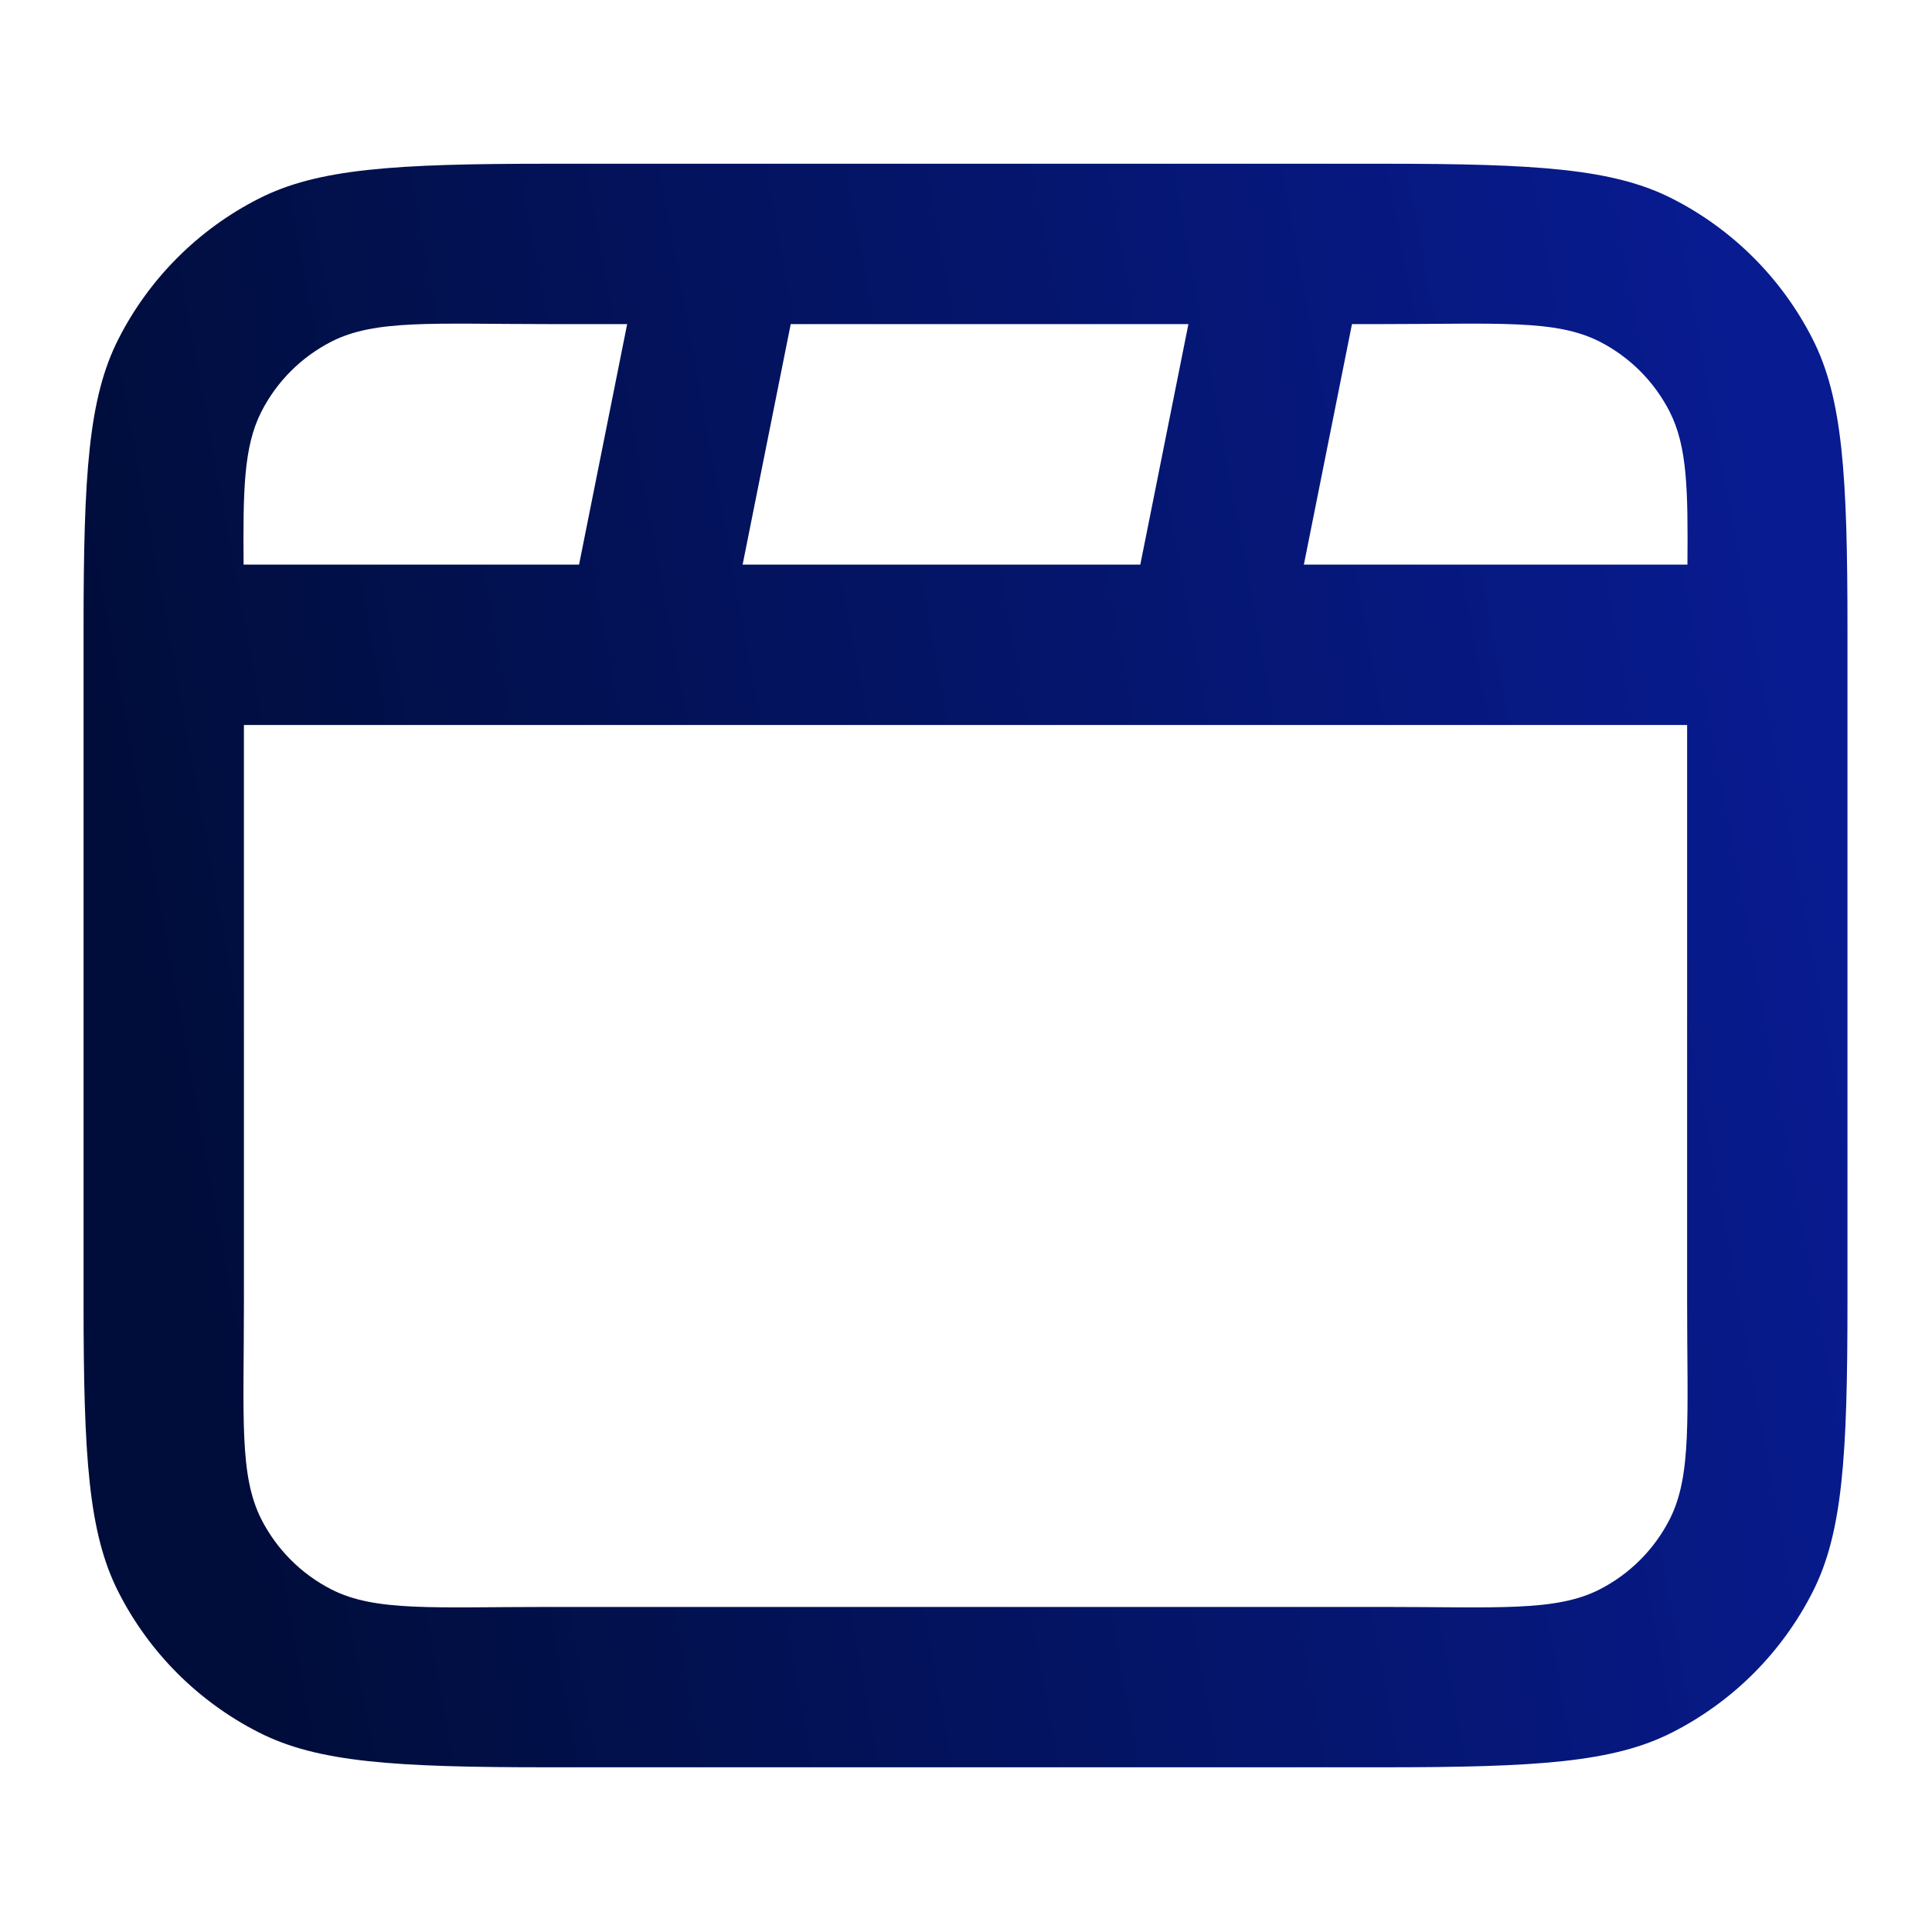 <?xml version="1.0" encoding="UTF-8" standalone="no"?><!DOCTYPE svg PUBLIC "-//W3C//DTD SVG 1.1//EN" "http://www.w3.org/Graphics/SVG/1.1/DTD/svg11.dtd"><svg width="24px" height="24px" version="1.1" xmlns="http://www.w3.org/2000/svg" xmlns:xlink="http://www.w3.org/1999/xlink" xml:space="preserve" xmlns:serif="http://www.serif.com/" style="fill-rule:evenodd;clip-rule:evenodd;stroke-linejoin:round;stroke-miterlimit:2;"><g transform="matrix(1,0,0,1,-195.397,-1.477)"><g id="Max-Streaming-Icon" serif:id="Max Streaming Icon" transform="matrix(1,0,0,1,47.397,1.477)"><rect x="148" y="0" width="24" height="24" style="fill:none;"/><g transform="matrix(0.996,0,0,0.996,148.042,0.042)"><path d="M6.8,2L17.2,2C19.125,2 20.081,2.061 20.816,2.436C21.569,2.819 22.181,3.431 22.564,4.184C22.939,4.919 23,5.875 23,7.8L23,16.2C23,18.125 22.939,19.081 22.564,19.816C22.181,20.569 21.569,21.181 20.816,21.564C20.081,21.939 19.125,22 17.2,22L6.8,22C4.875,22 3.919,21.939 3.184,21.564C2.431,21.181 1.819,20.569 1.436,19.816C1.061,19.081 1,18.125 1,16.2L1,7.8C1,5.875 1.061,4.919 1.436,4.184C1.819,3.431 2.431,2.819 3.184,2.436C3.919,2.061 4.875,2 6.8,2ZM21,9L3,9L3,16.2C3,17.636 2.939,18.359 3.218,18.908C3.41,19.284 3.716,19.59 4.092,19.782C4.64,20.061 5.364,20 6.8,20L17.2,20C18.636,20 19.36,20.061 19.908,19.782C20.284,19.59 20.59,19.284 20.782,18.908C21.061,18.36 21,17.636 21,16.2L21,9ZM2.996,7L7.18,7L7.78,4L6.8,4C5.364,4 4.64,3.939 4.092,4.218C3.716,4.41 3.41,4.716 3.218,5.092C2.996,5.528 2.989,6.074 2.996,7ZM9.82,4L9.22,7L14.18,7L14.78,4L9.82,4ZM16.82,4L16.22,7L21.004,7C21.011,6.074 21.004,5.528 20.782,5.092C20.59,4.716 20.284,4.41 19.908,4.218C19.359,3.939 18.636,4 17.2,4L16.82,4Z" style="fill:url(#_Linear1);"/></g></g></g><defs><linearGradient id="_Linear1" x1="0" y1="0" x2="1" y2="0.371" gradientUnits="userSpaceOnUse" gradientTransform="matrix(15.913,-18.735,11.693,25.498,3.079,21.482)"><stop offset="0" style="stop-color:#000d3a;stop-opacity:1"/><stop offset="1" style="stop-color:#081b91;stop-opacity:1"/></linearGradient></defs></svg>